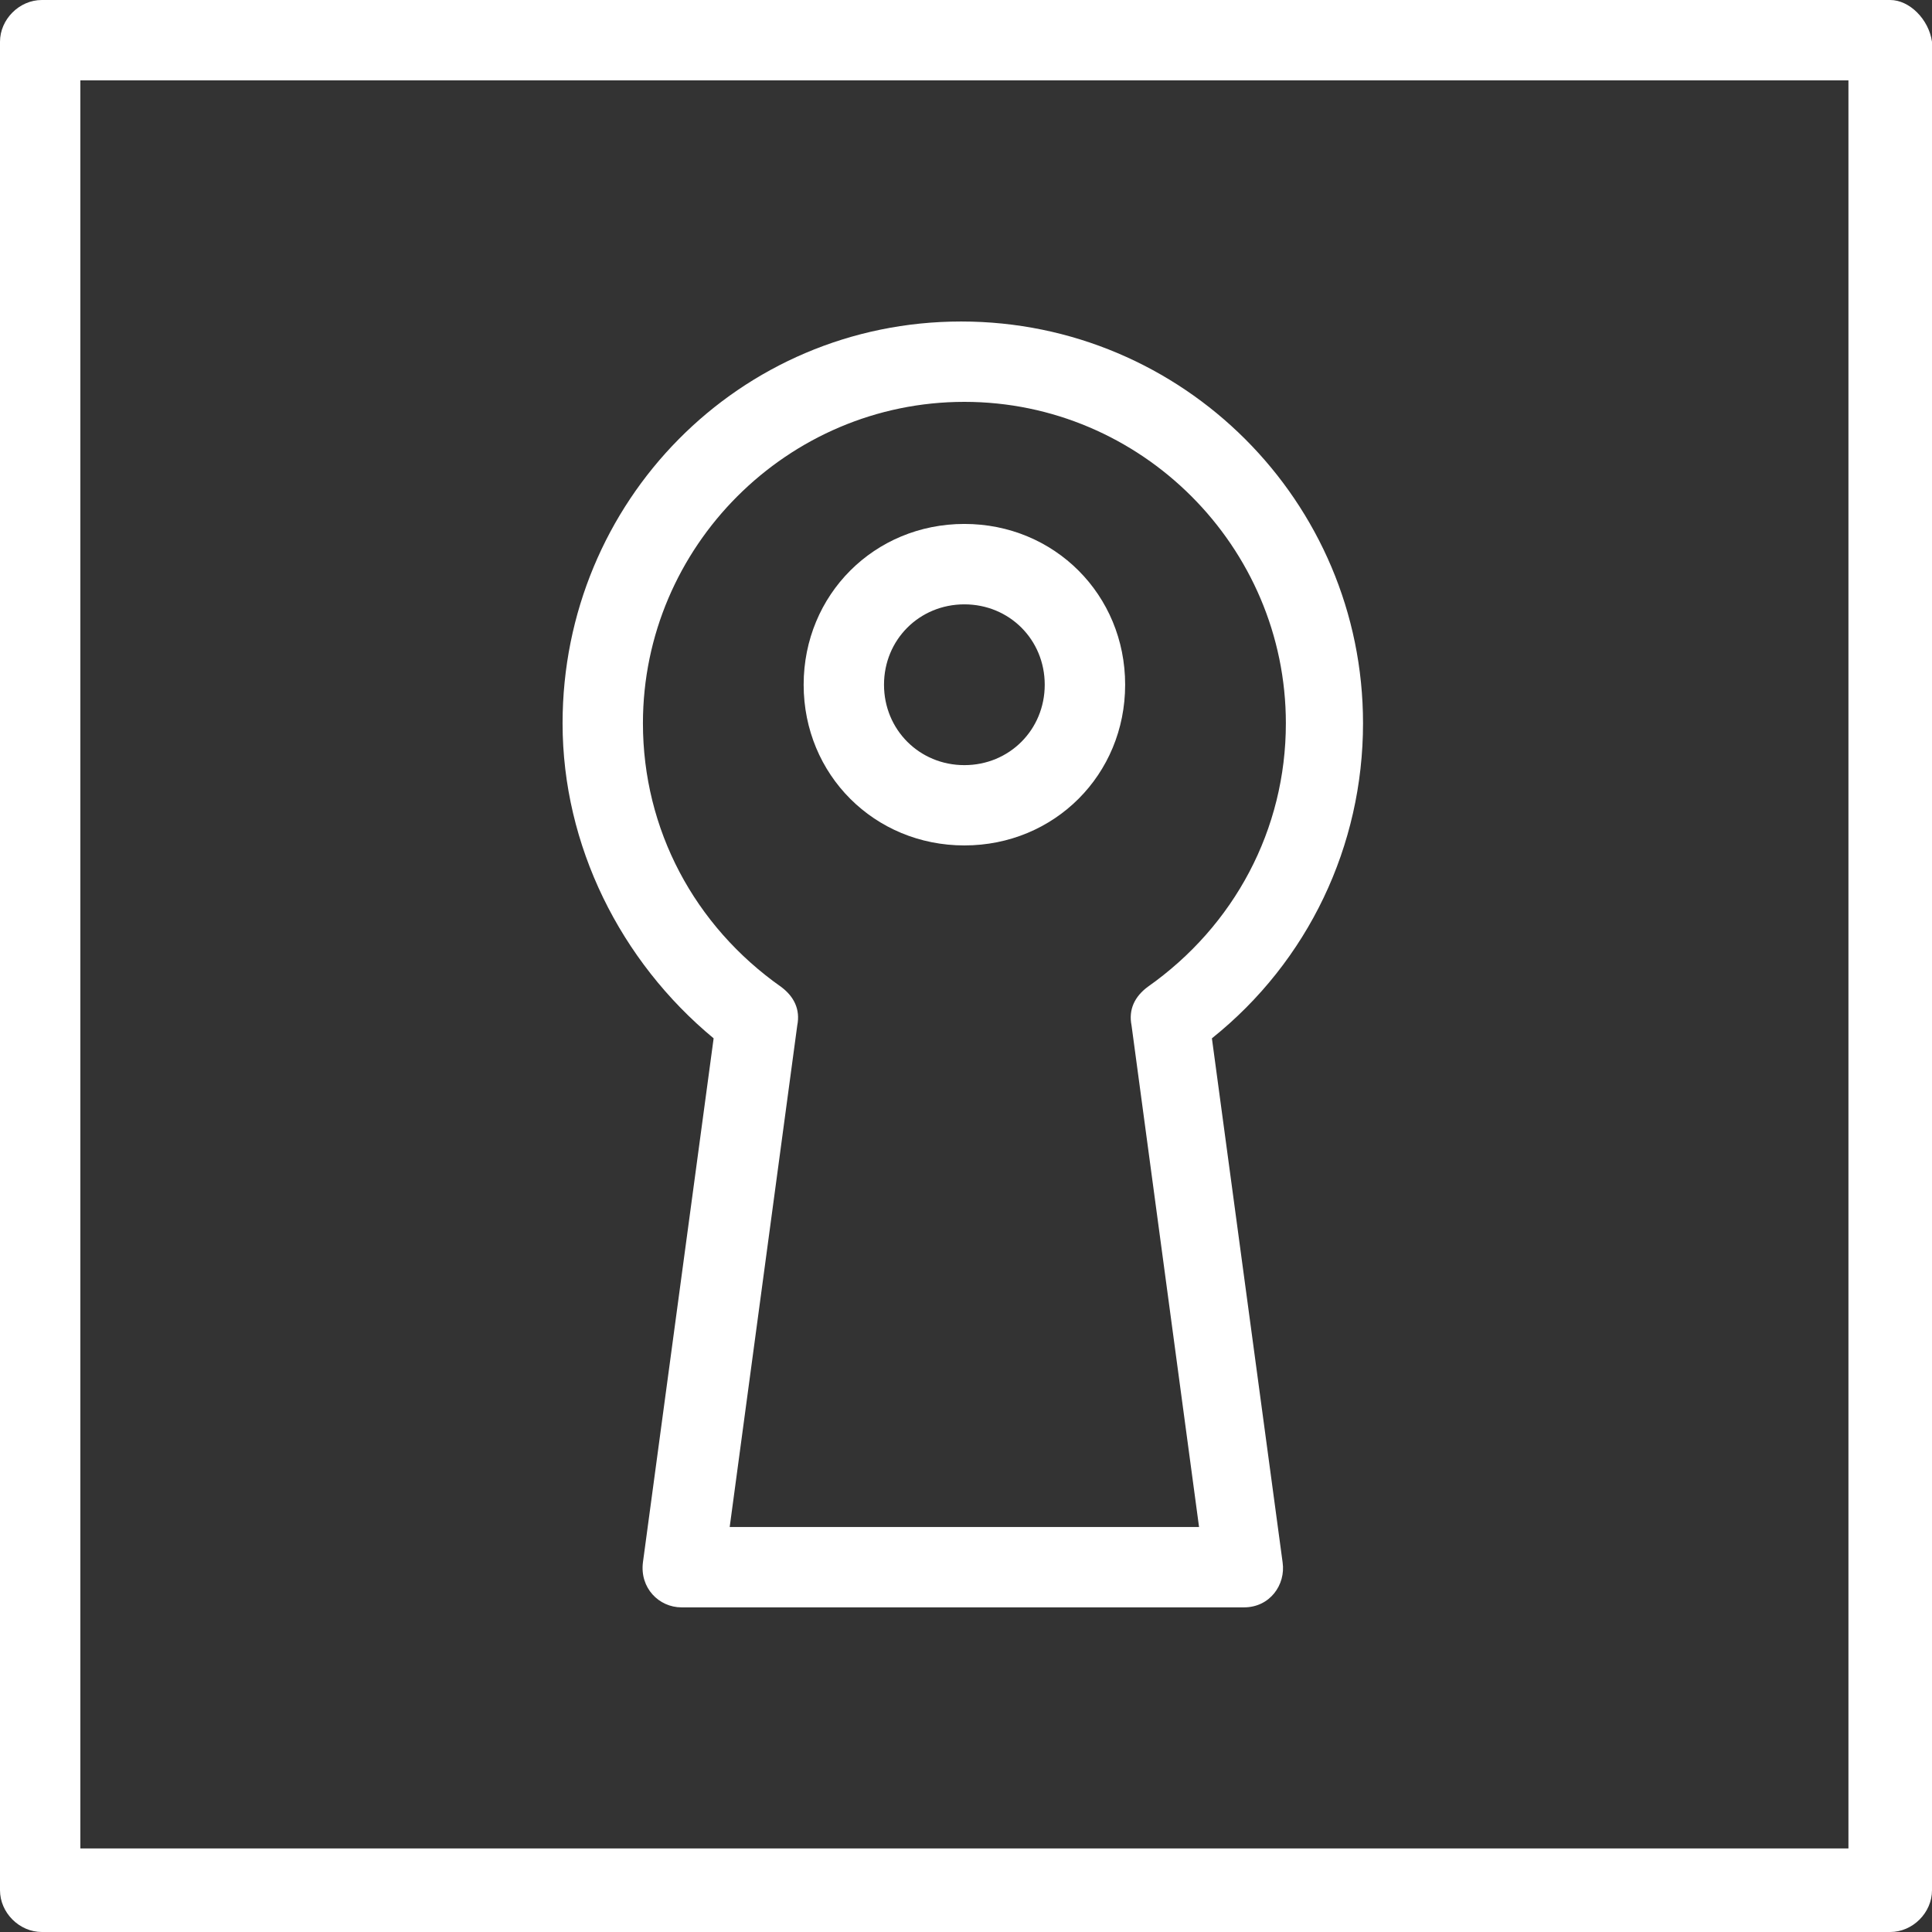 <svg width="32" height="32" viewBox="0 0 32 32" fill="none" xmlns="http://www.w3.org/2000/svg">
<rect x="0" y="0" width="32" height="32" fill="#333333" stroke="none"/>
<path d="M30.616 30.616H1.331V1.331H30.616V30.616ZM31.308 -6.76054e-07H0.692C0.32 -6.76054e-07 0 0.32 0 0.692V31.308C0 31.681 0.32 32 0.692 32H31.308C31.68 32 32 31.681 32 31.308V0.692C31.947 0.32 31.627 -6.76054e-07 31.308 -6.76054e-07Z" fill="white"/>
<path d="M15.973 6.656C18.902 6.656 21.298 9.052 21.298 11.98C21.298 13.737 20.446 15.335 19.009 16.346C18.795 16.506 18.689 16.719 18.742 16.985L19.86 25.292H12.086L13.205 16.985C13.258 16.719 13.152 16.506 12.938 16.346C11.501 15.335 10.649 13.737 10.649 11.98C10.649 9.052 13.045 6.656 15.973 6.656ZM11.82 17.198L10.649 25.877C10.595 26.303 10.915 26.623 11.288 26.623H20.605C21.032 26.623 21.298 26.25 21.244 25.877L20.073 17.198C21.671 15.92 22.576 14.004 22.576 11.98C22.576 8.306 19.594 5.325 15.92 5.325C12.246 5.325 9.318 8.306 9.318 11.98C9.318 14.004 10.276 15.92 11.82 17.198Z" fill="white"/>
<path d="M15.973 10.01C16.719 10.01 17.304 10.595 17.304 11.341C17.304 12.086 16.719 12.673 15.973 12.673C15.228 12.673 14.642 12.086 14.642 11.341C14.642 10.595 15.228 10.01 15.973 10.01ZM15.973 14.003C17.464 14.003 18.636 12.832 18.636 11.341C18.636 9.85 17.464 8.678 15.973 8.678C14.483 8.678 13.311 9.85 13.311 11.341C13.311 12.832 14.483 14.003 15.973 14.003Z" fill="white"/>
</svg>
